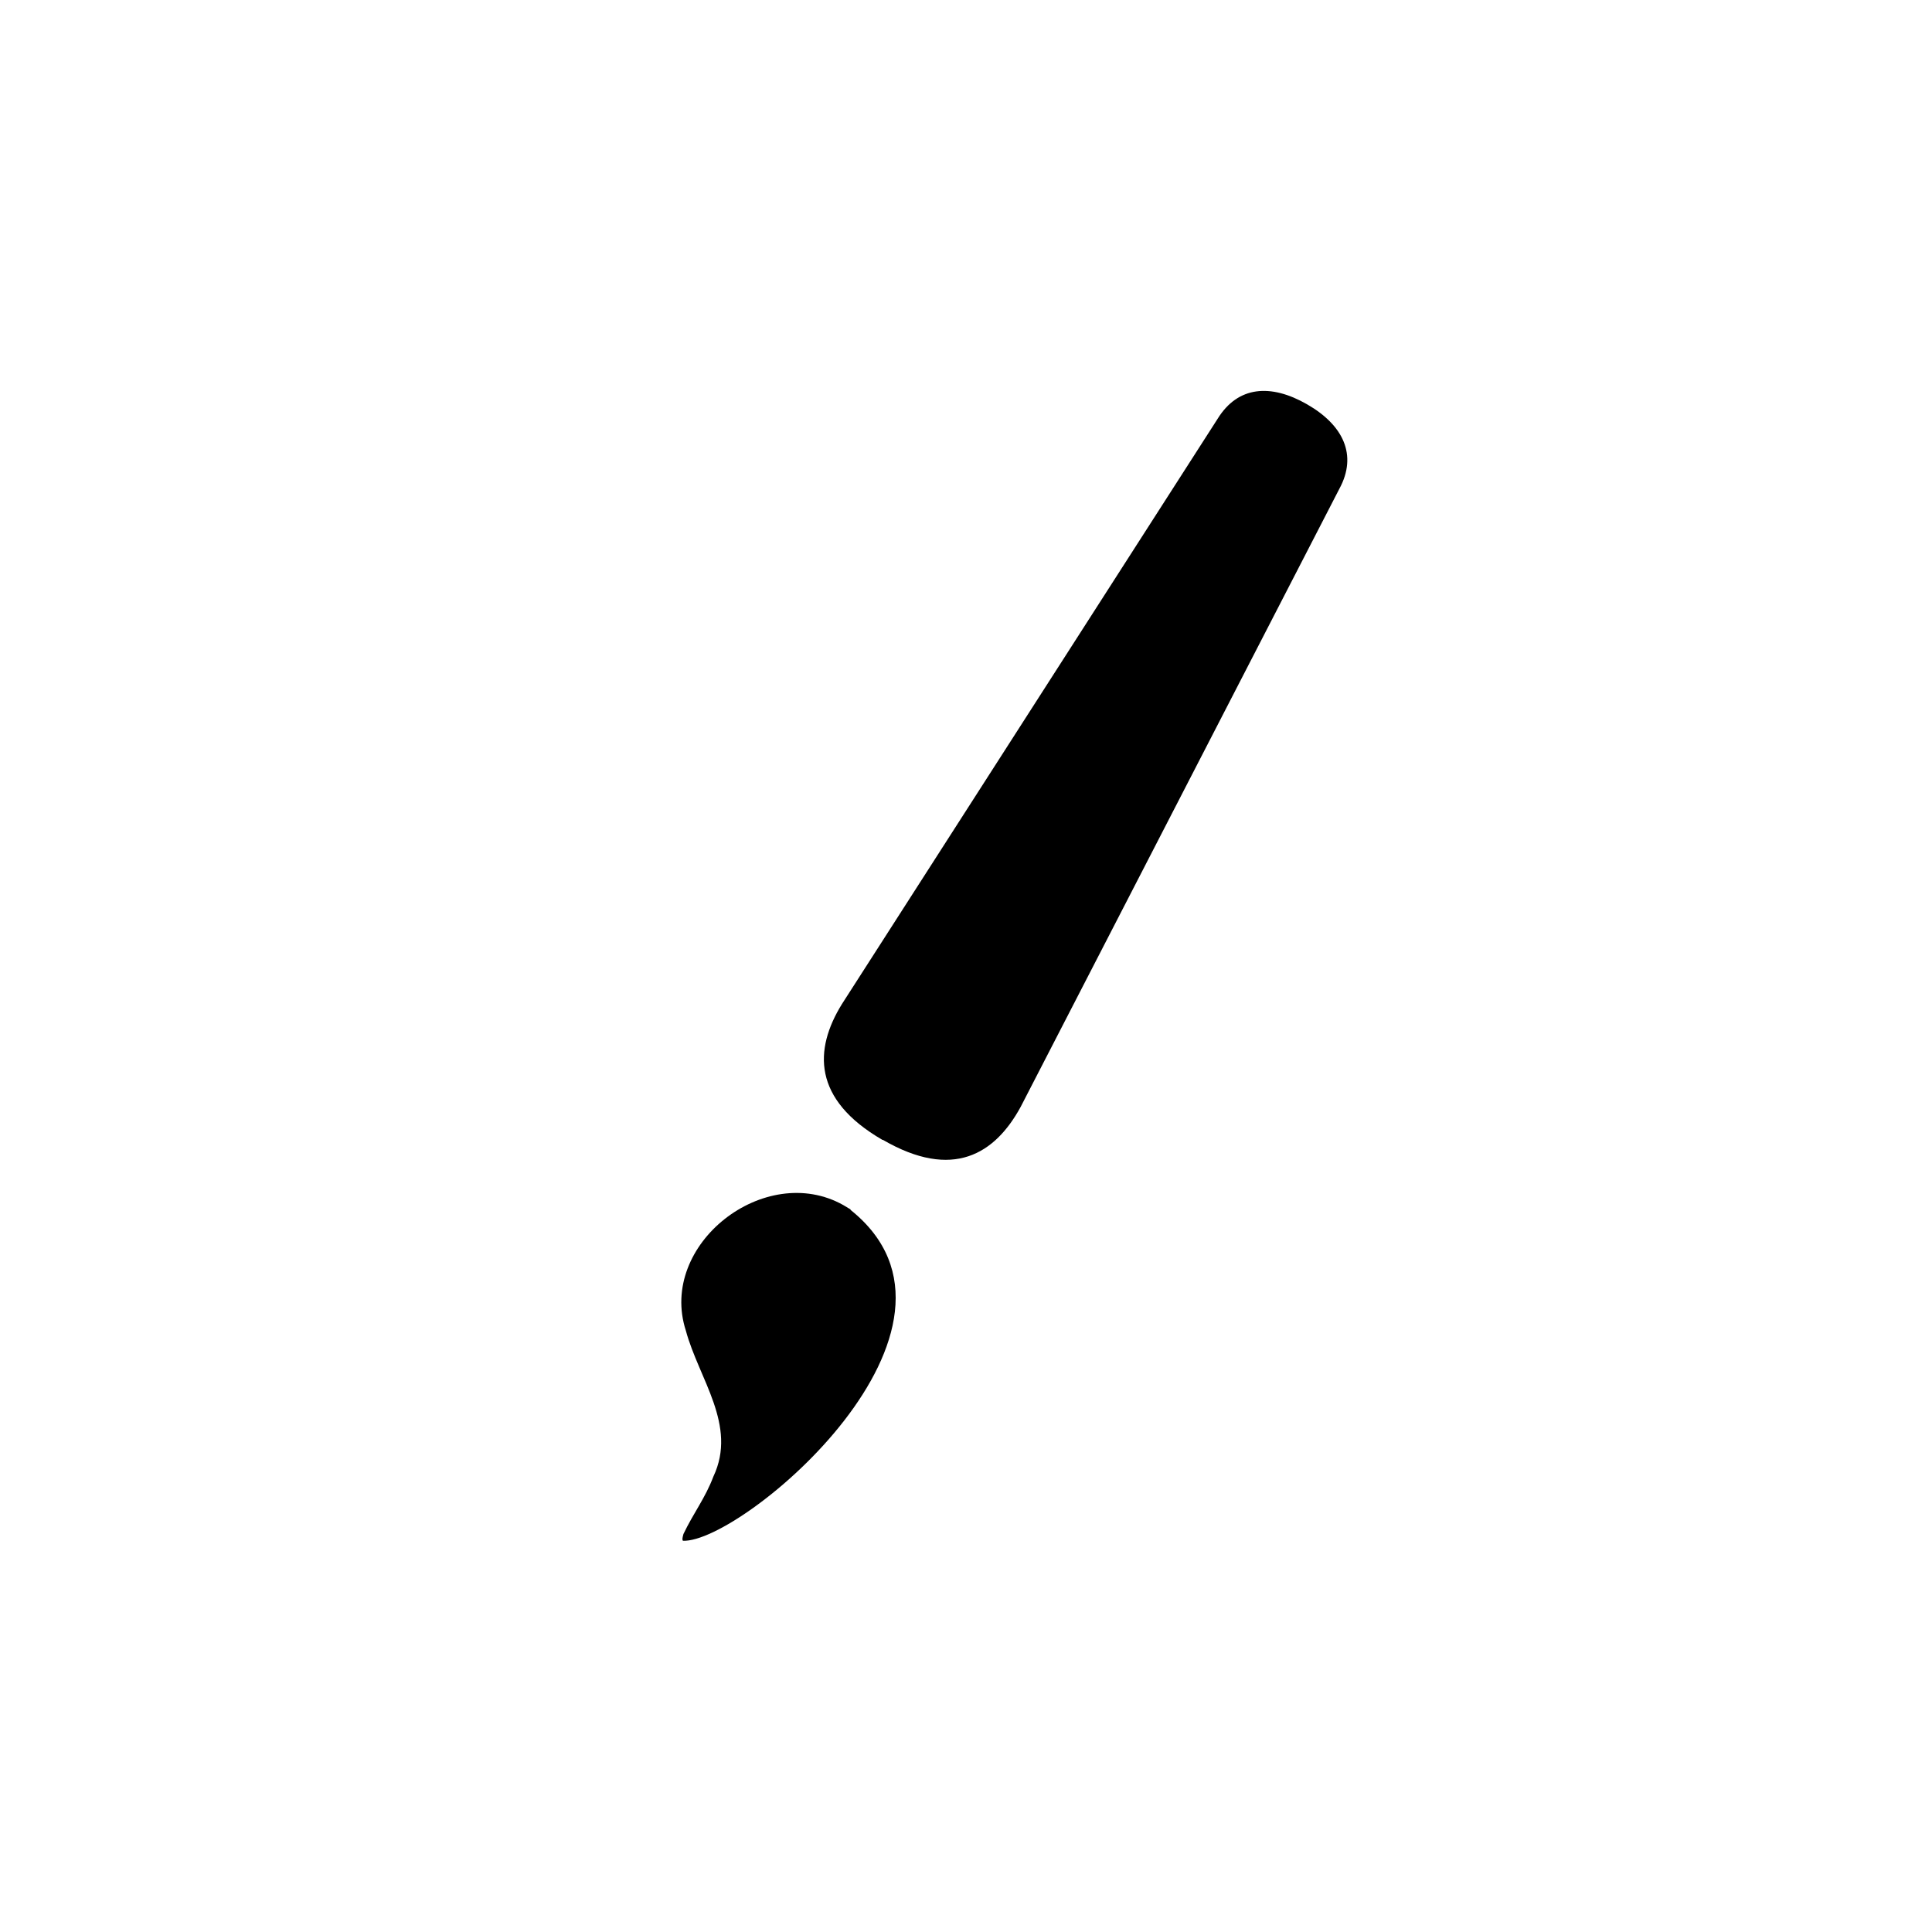 <?xml version="1.0" encoding="UTF-8"?>
<svg id="Layer_2" xmlns="http://www.w3.org/2000/svg" viewBox="0 0 40 40">
  <defs>
    <style>
      .cls-1 {
        fill: none;
      }
    </style>
  </defs>
  <g id="donart">
    <g id="isbrush">
      <rect id="void" class="cls-1" width="40" height="40"/>
      <g>
        <path d="M17.61,25.05c3.05,2.44-2.24,6.9-3.47,6.85-.02-.02-.01-.07.01-.14.21-.44.45-.74.62-1.19.5-1.06-.3-2.02-.57-3.02-.58-1.79,1.64-3.51,3.26-2.6l.15.09Z"/>
        <path d="M18.27,23.6h0c-1.45-.84-1.42-1.87-.84-2.81l7.78-12.12c.42-.68,1.1-.73,1.85-.3h0c.75.43,1.05,1.05.67,1.75l-6.6,12.8c-.53.97-1.4,1.52-2.85.68Z"/>
      </g>
    </g>
  </g>
</svg>